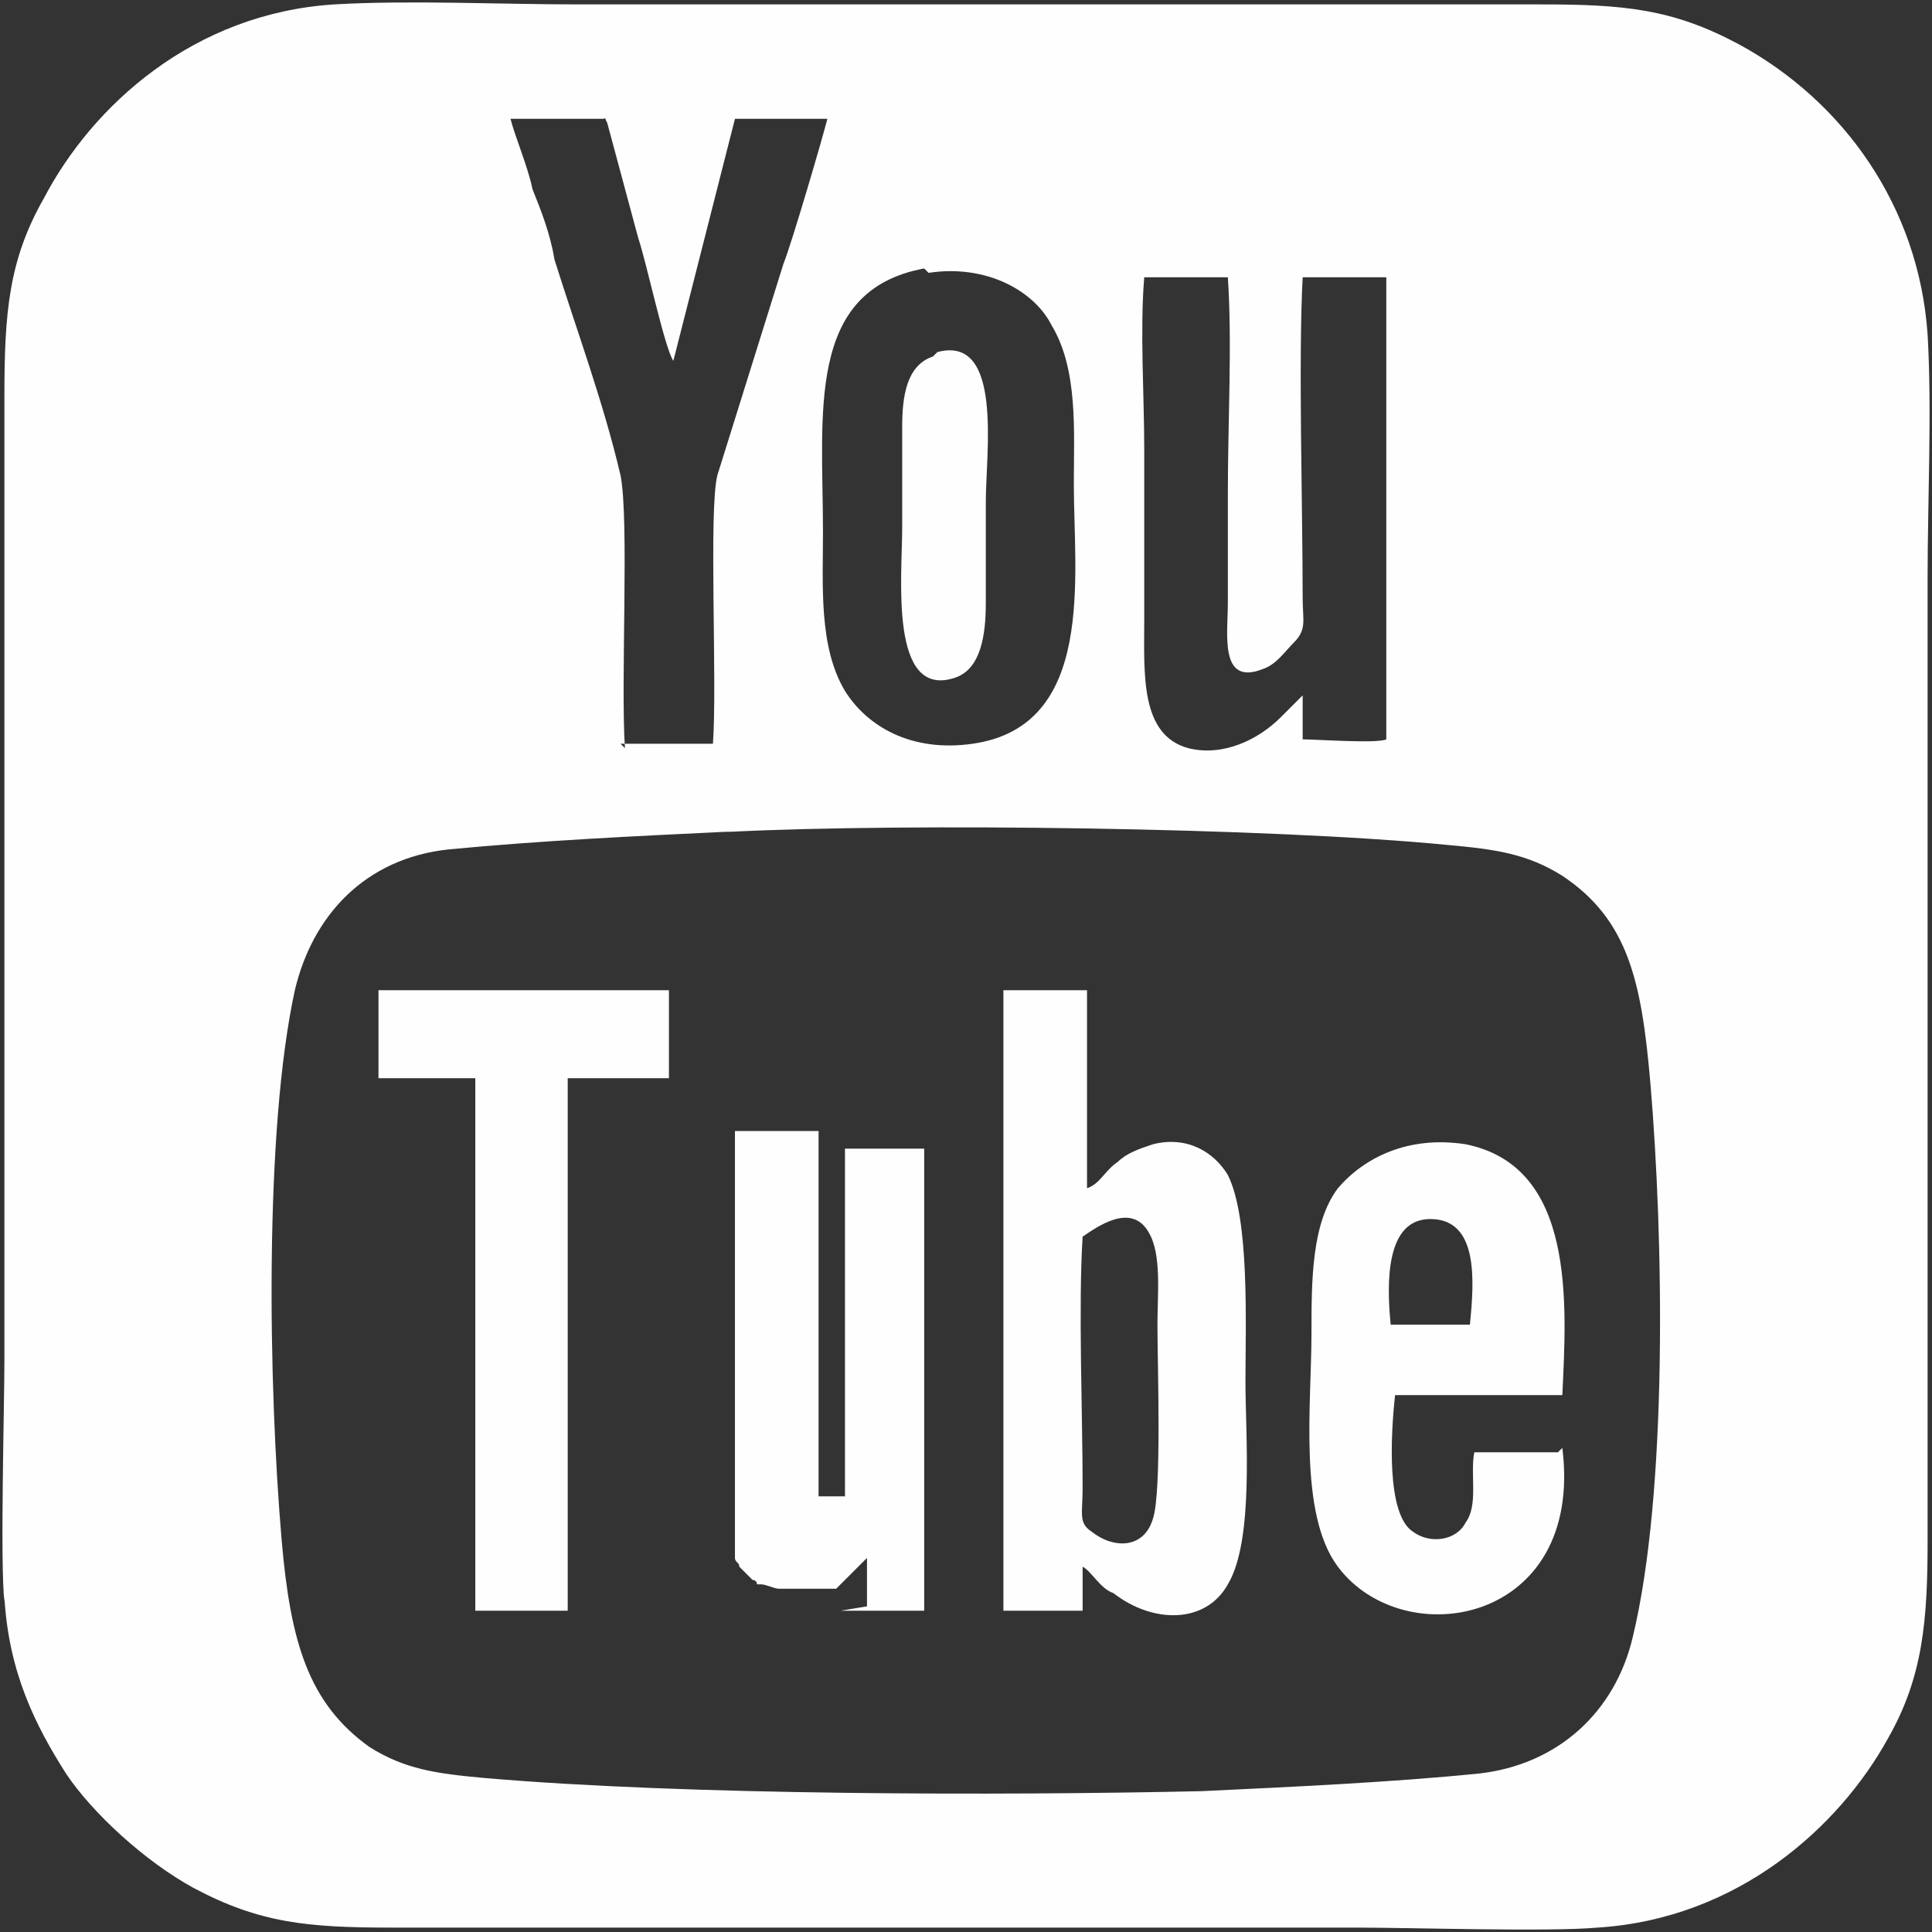<?xml version="1.0" encoding="UTF-8"?>
<!DOCTYPE svg PUBLIC "-//W3C//DTD SVG 1.1//EN" "http://www.w3.org/Graphics/SVG/1.1/DTD/svg11.dtd">
<!-- Creator: CorelDRAW 2018 (64-Bit) -->
<svg xmlns="http://www.w3.org/2000/svg" xml:space="preserve" width="1.656mm" height="1.656mm" version="1.1" style="shape-rendering:geometricPrecision; text-rendering:geometricPrecision; image-rendering:optimizeQuality; fill-rule:evenodd; clip-rule:evenodd"
viewBox="0 0 4.39 4.39"
 xmlns:xlink="http://www.w3.org/1999/xlink">
 <rect x="0" y="0" width="4.39" height="4.39" fill="#333333" stroke="none"/>
 <defs>
  <style type="text/css">
   <![CDATA[
    .fil0 {fill:none}
    .fil1 {fill:#FEFEFE}
   ]]>
  </style>
 </defs>
 <g id="Слой_x0020_1">
  <g id="_1144512464400">
   <rect class="fil0" x="0" y="0" width="4.39" height="4.39"/>
   <path class="fil1" d="M1.66 1.89c0.4,-0.02 1.22,-0.01 1.63,0.03 0.11,0.01 0.18,0.02 0.26,0.07 0.15,0.1 0.18,0.24 0.2,0.47 0.03,0.35 0.04,0.93 -0.04,1.26 -0.04,0.17 -0.17,0.29 -0.35,0.31 -0.2,0.02 -0.42,0.03 -0.63,0.04 -0.45,0.01 -1.17,0.01 -1.63,-0.03 -0.11,-0.01 -0.18,-0.02 -0.26,-0.07 -0.14,-0.1 -0.18,-0.24 -0.2,-0.47 -0.03,-0.35 -0.04,-0.93 0.03,-1.25 0.04,-0.17 0.16,-0.3 0.35,-0.32 0.21,-0.02 0.42,-0.03 0.63,-0.04zm-0.47 0.36l-0.33 -0 -0 0.2 0.22 0 0 1.21 0.21 0 0 -1.21 0.23 -0 0 -0.2 0 -0 -0.33 0zm0.94 -1.45c0.15,-0.04 0.11,0.23 0.11,0.34 0,0.08 0,0.15 0,0.23 0,0.07 -0.01,0.15 -0.07,0.17 -0.15,0.05 -0.12,-0.23 -0.12,-0.34 0,-0.08 -0,-0.15 -0,-0.23 0,-0.07 0.01,-0.14 0.07,-0.16zm-0.22 2.86l0.19 0 0 -1.05 0 0 -0.09 -0 -0.09 -0 -0 0.01c-0,0.01 -0,0.04 -0,0.07l0 0.01 0 0.01 -0 0.01 0 0.01 0 0.01 -0 0.01 0 0.03 0 0.03 0 0.1 0 0.02 0 0.03 0 0.03 0 0.01 0 0.02 0 0.01 0 0.06 0 0.11 0 0.06 0 0.02 0 0.03 0 0.03 0 0.03 0 0.01 0 0.01 0 0 -0 0.01 -0 0 -0 0 -0 0 -0 0 -0 0 -0 0 -0 0 -0 0 -0 0 -0 0 -0 0 -0 0 -0 0 -0 0 -0 0 -0 0 -0 0 -0 0 -0 0 -0 0 -0 0 -0 0 -0 0 -0 0 -0 0 -0 0 -0 0 -0 0 -0 0 -0 0 -0 0 -0 0 -0 0 -0 0 -0 0 -0 0 -0 0 -0 0 -0 0 -0 0 -0 0 -0 0 -0 0 -0 0 -0 0 -0.01 0 -0 0 -0 0 -0 0 -0 0 -0 0 -0 0 -0 0 -0.01 0 -0 0 -0.01 0 -0 0 -0.01 0 -0.01 0 -0 0 -0.01 0 -0 0 -0 0 -0 0 -0 0 -0 0 -0 -0 -0 -0 -0 -0 -0 -0 -0 -0 -0 -0 -0 -0 -0 -0 -0 -0 -0 -0 -0 -0 -0 -0 -0 -0 -0 -0 -0 -0.01 -0 -0 -0 -0.01 -0 -0 -0 -0 -0 -0 -0 -0.01 -0 -0 -0 -0 -0 -0.01 -0 -0.01 0 -0.02 0 -0 0 -0 0 -0.01 0 -0.01 0 -0.01 0 -0.01 0 -0 0 -0 0 -0.01 0 -0.03 0 -0.01 0 -0.02 0 -0.01 0 -0.02 0 -0.01 0 -0.01 0 -0.01 0 -0.01 0 -0.01 0 -0.01 0 -0.01 0 -0.01 0 -0.01 0 -0.01 0 -0.01 0 -0.01 0 -0.01 0 -0.03 0 0 0 -0.03 0 -0.03 0 -0.02 0 -0.03 0 -0.02 0 -0.03 0 -0.06 0 -0.03 0 -0.03 -0 -0.09 -0 -0.02 -0 -0.02 -0 -0.03 -0 -0.01 -0 -0.01 -0 -0 -0 -0 -0 -0 -0.19 -0 -0 0 -0 0 -0 0.01 -0 0.01 0 0.01 -0 0.02 0 0.01 -0 0.01 0 0.01 -0 0.01 0 0.01 -0 0.02 0 0.01 -0 0.03 0 0.01 0 0.03 0 0.01 0 0.14 0 0.03 0 0.03 0 0.03 0 0.02 0 0.03 0 0.02 0 0.02 0 0.02 0 0.02 0 0.03 0 0.01 0 0.01 0 0.01 0 0.02 0 0.01 0 0.02 0 0.01 0 0.03 0 0.01 0 0.03c0,0.04 -0,0.08 0,0.11l0 0.01 0 0.02 0 0.02 0 0 0 0.01 0 0 0 0.01 0 0.01 0 0.01 0 0.01 0 0 0 0c0,0.01 0.01,0.01 0.01,0.02l0 0 0.01 0.01 0 0 0.01 0.01 0.01 0.01 0 0c0,0 0.01,0 0.01,0.01l0.01 0c0.01,0 0.03,0.01 0.04,0.01l0.01 0 0.01 -0 0.01 -0 0.01 -0 0.01 -0 0.01 -0 0.01 -0 0.01 -0 0.01 -0 0.01 -0 0.01 -0 0.01 -0 0.01 -0 0.01 -0.01 0 -0 0 -0 0.01 -0.01 0 -0 0.01 -0.01 0.01 -0.01 0 -0 0 -0 0.01 -0.01 0 -0 0 -0 0 -0 0 -0 0 -0 0 -0 0 -0 0.01 -0.01 0 -0 0 -0 0.01 -0.01 0 -0 0 -0 0 -0 0 -0 0 -0 0 -0 0 -0 0 -0 0 -0 0 0.11 0 0zm1.25 -0.65c-0.01,-0.1 -0.01,-0.24 0.09,-0.24 0.11,0 0.1,0.14 0.09,0.24l-0.19 -0zm0.38 0.29l-0.19 -0c-0.01,0.05 0.01,0.12 -0.02,0.16 -0.02,0.04 -0.08,0.05 -0.12,0.02 -0.06,-0.04 -0.05,-0.22 -0.04,-0.31l0.38 -0c0.01,-0.21 0.03,-0.52 -0.22,-0.57 -0.13,-0.02 -0.23,0.03 -0.29,0.1 -0.06,0.08 -0.06,0.21 -0.06,0.33 0,0.16 -0.03,0.41 0.06,0.53 0.15,0.2 0.56,0.13 0.51,-0.27zm-1.08 -0.49c0.03,-0.02 0.11,-0.08 0.15,-0.01 0.03,0.05 0.02,0.14 0.02,0.21 0,0.09 0.01,0.38 -0.01,0.44 -0.02,0.07 -0.09,0.07 -0.14,0.03 -0.03,-0.02 -0.02,-0.04 -0.02,-0.1 0,-0.17 -0.01,-0.41 0,-0.57zm-0.19 0.85l0.19 0 0 -0.1c0.02,0.01 0.04,0.05 0.07,0.06 0.09,0.07 0.21,0.07 0.26,-0.02 0.06,-0.1 0.04,-0.34 0.04,-0.46 0,-0.13 0.01,-0.37 -0.04,-0.47 -0.03,-0.05 -0.09,-0.09 -0.17,-0.07 -0.03,0.01 -0.06,0.02 -0.08,0.04 -0.03,0.02 -0.04,0.05 -0.07,0.06l-0 -0.45 -0.19 -0 -0 1.41zm-0.86 -1.97l0.21 0c0.01,-0.14 -0.01,-0.53 0.01,-0.61l0.15 -0.48c0.02,-0.05 0.09,-0.29 0.1,-0.33l-0.21 0 -0.14 0.55c-0.02,-0.03 -0.06,-0.22 -0.08,-0.28l-0.07 -0.26c-0.01,-0.02 0,-0.01 -0.01,-0.01l-0.21 0c0.01,0.04 0.04,0.11 0.05,0.16 0.02,0.05 0.04,0.1 0.05,0.16 0.05,0.16 0.11,0.32 0.15,0.49 0.02,0.1 0,0.47 0.01,0.62zm1.55 -0.11c-0.01,0.01 -0.04,0.04 -0.05,0.05 -0.05,0.05 -0.13,0.09 -0.21,0.07 -0.11,-0.03 -0.1,-0.17 -0.1,-0.29 0,-0.13 0,-0.26 0,-0.39 0,-0.12 -0.01,-0.27 0,-0.39l0.19 0c0.01,0.15 0,0.33 0,0.49 0,0.08 0,0.16 0,0.25 0,0.07 -0.02,0.19 0.08,0.15 0.03,-0.01 0.05,-0.04 0.07,-0.06 0.03,-0.03 0.02,-0.05 0.02,-0.1 0,-0.21 -0.01,-0.54 0,-0.73 0.03,-0 0.17,-0 0.19,0l-0 1.05c-0.02,0.01 -0.16,0 -0.19,0l-0 -0.11zm-0.85 -0.96c0.13,-0.02 0.24,0.04 0.28,0.12 0.06,0.1 0.05,0.24 0.05,0.36 0,0.21 0.05,0.55 -0.23,0.59 -0.14,0.02 -0.24,-0.04 -0.29,-0.12 -0.06,-0.1 -0.05,-0.24 -0.05,-0.36 0,-0.27 -0.04,-0.55 0.23,-0.6zm-2.1 3.01c0.01,0.17 0.07,0.29 0.14,0.4 0.06,0.09 0.18,0.2 0.29,0.26 0.15,0.08 0.26,0.09 0.45,0.09l2.19 0c0.13,0 0.44,0.01 0.55,-0 0.32,-0.02 0.55,-0.23 0.66,-0.43 0.08,-0.14 0.09,-0.27 0.09,-0.45l0 -2.19c0,-0.17 0.01,-0.38 -0,-0.55 -0.02,-0.29 -0.19,-0.53 -0.43,-0.66 -0.15,-0.08 -0.26,-0.09 -0.45,-0.09l-2.19 0c-0.17,0 -0.38,-0.01 -0.55,0 -0.32,0.02 -0.55,0.23 -0.66,0.44 -0.08,0.14 -0.09,0.26 -0.09,0.45l0 2.19c0,0.11 -0.01,0.46 0,0.55z"/>
  </g>
 </g>
</svg>
